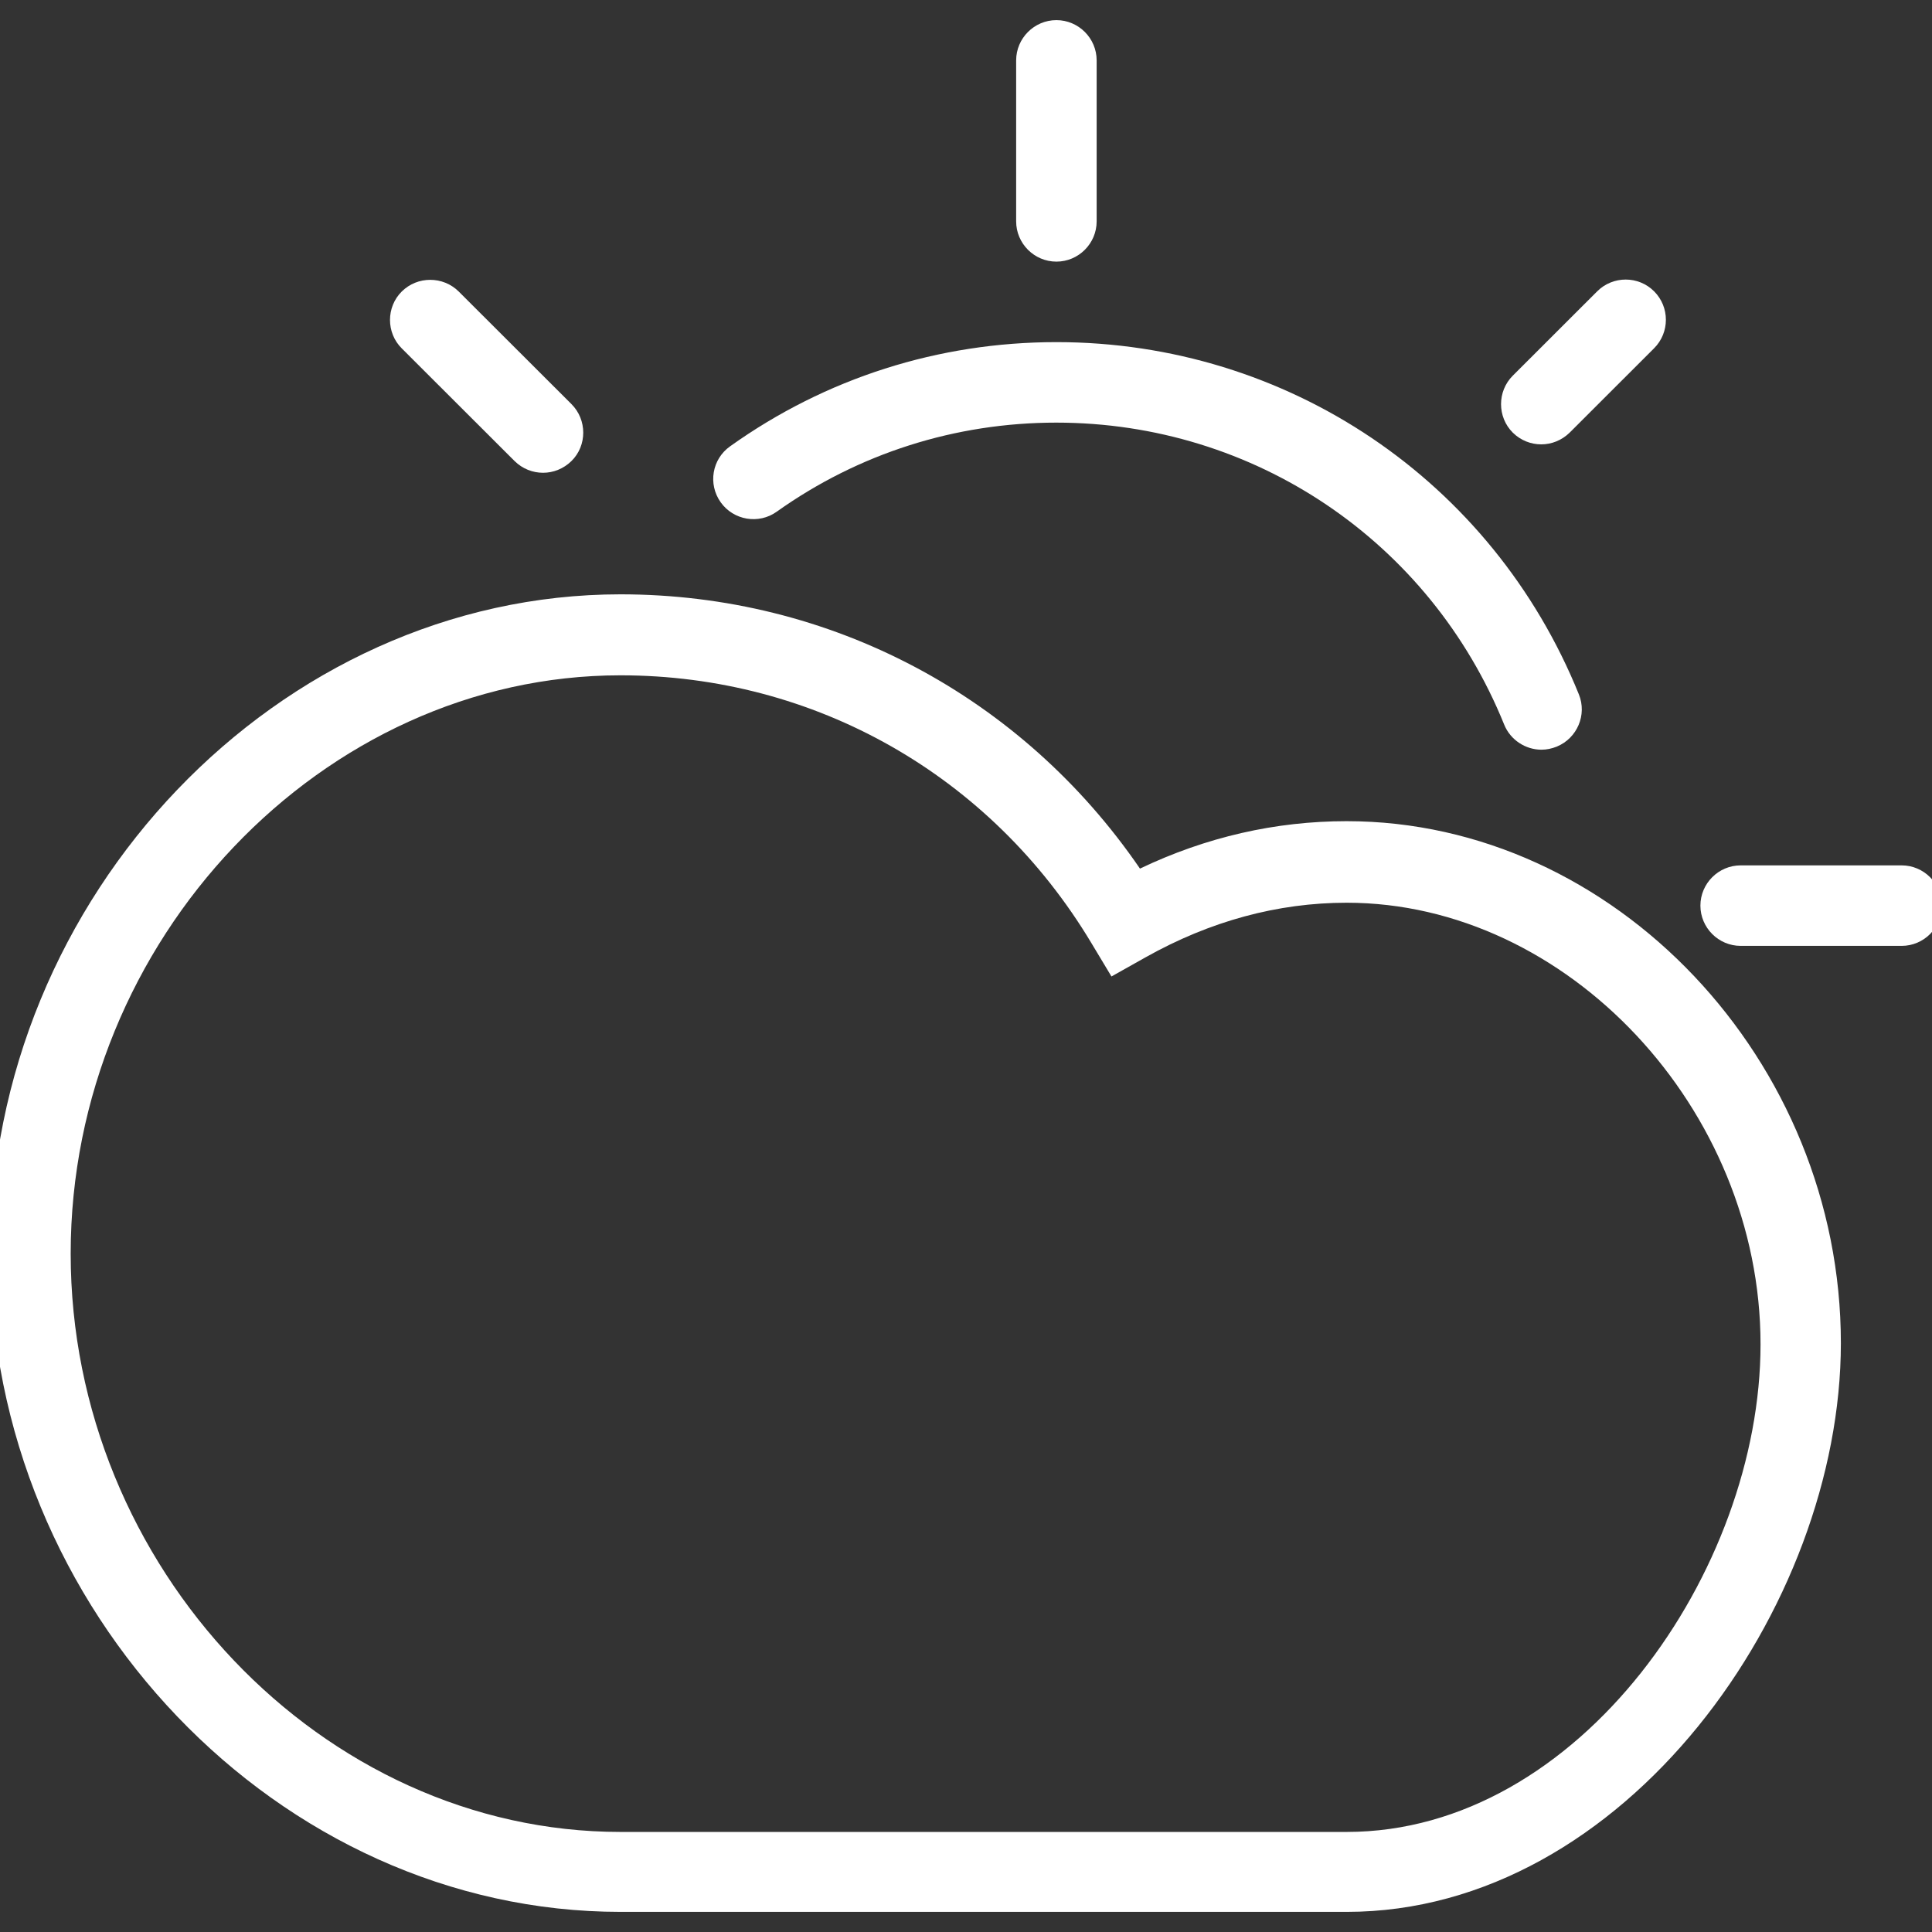 <?xml version="1.0" encoding="utf-8"?>
<!-- Generator: Adobe Illustrator 16.0.0, SVG Export Plug-In . SVG Version: 6.00 Build 0)  -->
<!DOCTYPE svg PUBLIC "-//W3C//DTD SVG 1.1//EN" "http://www.w3.org/Graphics/SVG/1.1/DTD/svg11.dtd">
<svg version="1.1" id="Layer_1" xmlns="http://www.w3.org/2000/svg" xmlns:xlink="http://www.w3.org/1999/xlink" x="0px" y="0px"
	 width="24px" height="24px" viewBox="0 0 24 24" enable-background="new 0 0 24 24" xml:space="preserve">
<rect x="0" y="0" width="24" height="24" fill="#333333" stroke="none"/>
<g>
	<path fill="#FFFFFF" d="M19.148,9.313c-0.195,0-0.385-0.119-0.463-0.313c-0.922-2.277-3.105-3.75-5.563-3.75
		c-1.255,0-2.457,0.383-3.474,1.107C9.425,6.516,9.113,6.464,8.953,6.24C8.792,6.014,8.845,5.703,9.07,5.544
		c1.187-0.847,2.589-1.294,4.053-1.294c2.867,0,5.414,1.717,6.49,4.375c0.104,0.255-0.021,0.546-0.275,0.65
		C19.275,9.3,19.213,9.313,19.148,9.313z"/>
	<path fill="#FFFFFF" d="M13.123,3.25c-0.275,0-0.5-0.225-0.5-0.5v-2c0-0.275,0.225-0.5,0.5-0.5s0.5,0.225,0.5,0.5v2
		C13.623,3.025,13.398,3.25,13.123,3.25z"/>
	<path fill="#FFFFFF" d="M23.623,11.75h-2c-0.275,0-0.5-0.225-0.5-0.5s0.225-0.5,0.5-0.5h2c0.275,0,0.5,0.225,0.5,0.5
		S23.898,11.75,23.623,11.75z"/>
	<path fill="#FFFFFF" d="M6.746,5.873c-0.128,0-0.256-0.049-0.354-0.146L4.991,4.328c-0.195-0.193-0.195-0.514,0-0.707
		c0.195-0.193,0.512-0.193,0.707,0L7.099,5.02c0.195,0.195,0.195,0.515,0,0.707C7,5.824,6.873,5.873,6.746,5.873z"/>
	<path fill="#FFFFFF" d="M19.146,5.52c-0.129,0-0.256-0.049-0.354-0.146c-0.194-0.194-0.194-0.513,0-0.707l1.049-1.048
		c0.195-0.195,0.513-0.195,0.707,0c0.195,0.195,0.195,0.512,0,0.707l-1.049,1.048C19.4,5.471,19.273,5.52,19.146,5.52z"/>
	<path fill="#FFFFFF" d="M16.729,23.75H7.708c-4.244,0-7.83-3.746-7.83-8.182c0-4.438,3.585-8.185,7.83-8.185
		c2.609,0,4.987,1.267,6.453,3.407c0.823-0.393,1.687-0.589,2.567-0.589c3.328,0,6.14,2.974,6.14,6.485
		C22.867,19.959,20.186,23.75,16.729,23.75z M7.708,8.389c-3.702,0-6.83,3.289-6.83,7.184c0,3.895,3.127,7.184,6.83,7.184h9.021
		c2.896,0,5.141-3.254,5.141-6.057c0-2.925-2.402-5.486-5.141-5.486c-0.857,0-1.699,0.229-2.498,0.678l-0.424,0.238l-0.25-0.416
		C12.307,9.629,10.12,8.389,7.708,8.389z"/>
</g>
</svg>
